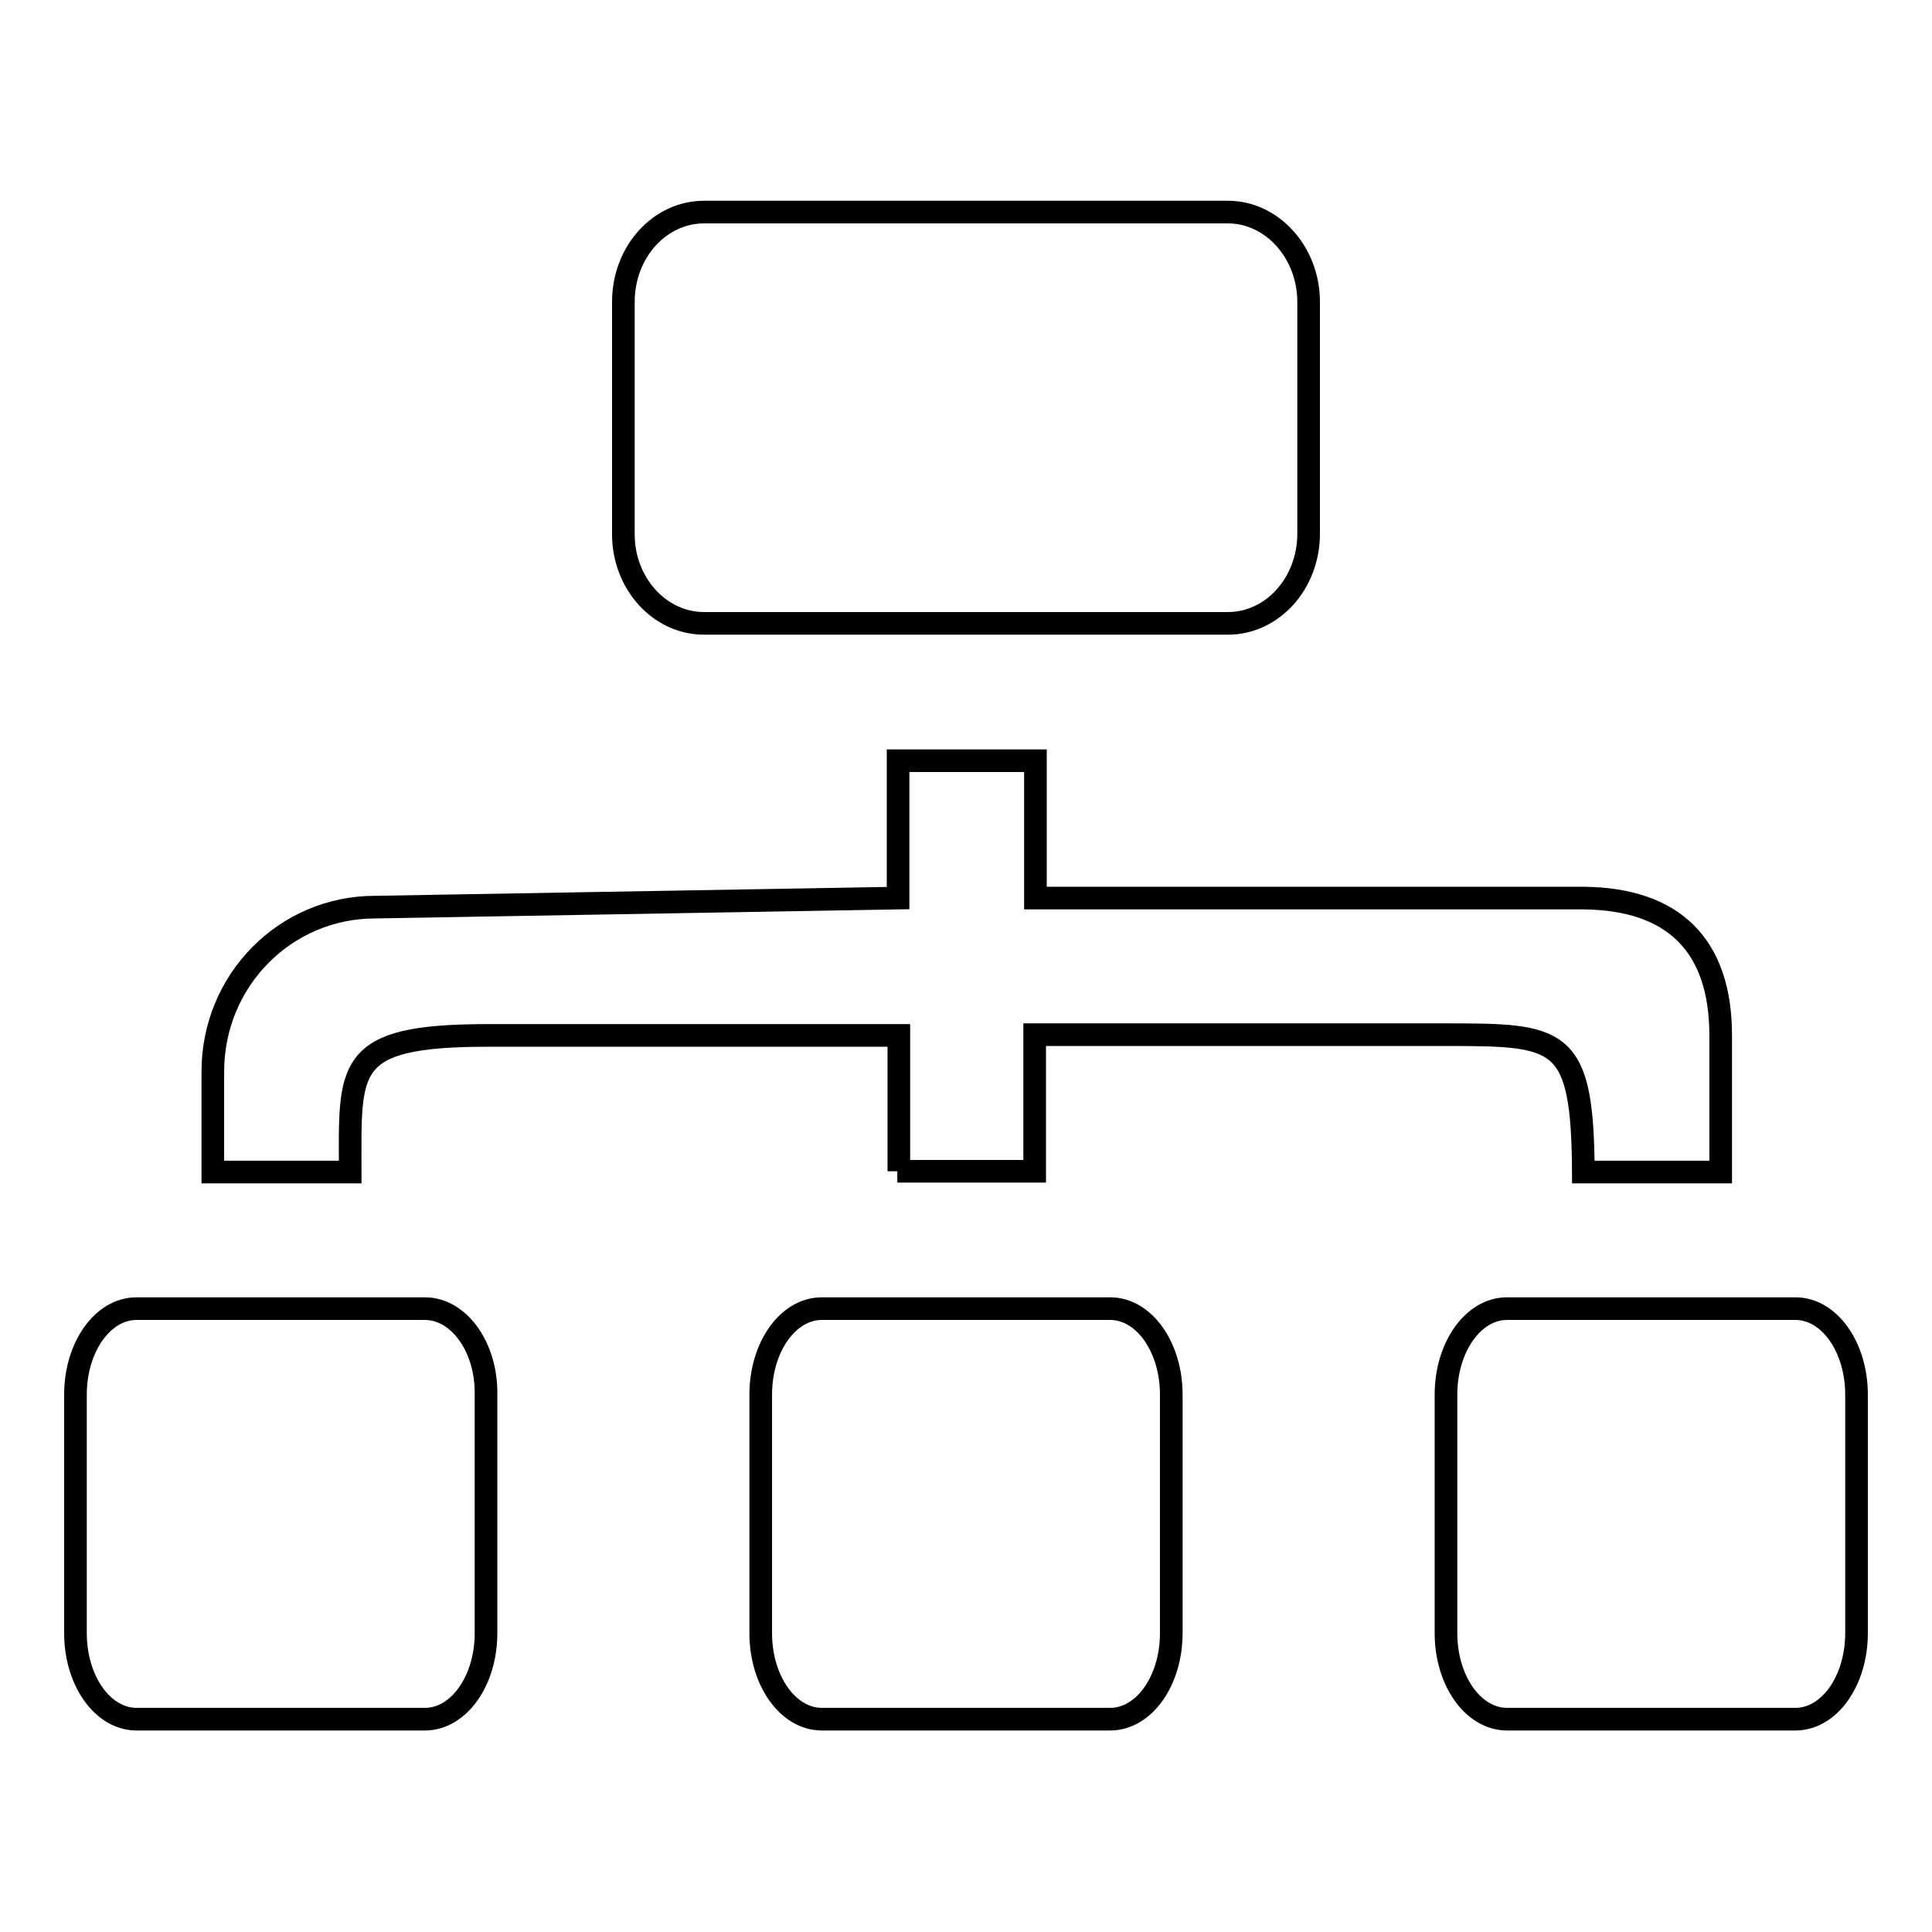 <?xml version="1.0" encoding="utf-8"?>
<!-- Svg Vector Icons : http://www.onlinewebfonts.com/icon -->
<!DOCTYPE svg PUBLIC "-//W3C//DTD SVG 1.1//EN" "http://www.w3.org/Graphics/SVG/1.1/DTD/svg11.dtd">
<svg version="1.1" xmlns="http://www.w3.org/2000/svg" xmlns:xlink="http://www.w3.org/1999/xlink" x="0px" y="0px" viewBox="0 0 256 256" enable-background="new 0 0 256 256" xml:space="preserve">
<g> <path stroke-width="3" fill-opacity="0" stroke="#000000"  d="M118.9,155.2h18.2v-18.1h54.5c15.2,0,18.1,0.2,18.2,18.2l0,0h18.2v-18.1c0-12-6.3-18.1-18.2-18.2h-72.6 v-18.2h-18.2v18.2l-69.3,1.2c-11.9,0-21.5,9.7-21.5,21.8v13.3h18.2c0-13.9-0.9-18.1,18.2-18.1h54.5V155.2z M93.3,82.6h69.4 c5.9,0,10.7-5.3,10.7-11.9V40c0-6.5-4.8-11.9-10.7-11.9H93.3c-5.9,0-10.7,5.3-10.7,11.9v30.8C82.6,77.3,87.4,82.6,93.3,82.6z  M56.3,173.4H18.1c-4.5,0-8.1,5.1-8.1,11.4v31.6c0,6.3,3.6,11.4,8.1,11.4h38.2c4.5,0,8.1-5.1,8.1-11.4v-31.6 C64.5,178.5,60.8,173.4,56.3,173.4z M147.1,173.4h-38.2c-4.5,0-8.1,5.1-8.1,11.4v31.6c0,6.3,3.6,11.4,8.1,11.4h38.2 c4.5,0,8.1-5.1,8.1-11.4v-31.6C155.2,178.5,151.6,173.4,147.1,173.4z M237.9,173.4h-38.2c-4.5,0-8.1,5.1-8.1,11.4v31.6 c0,6.3,3.6,11.4,8.1,11.4h38.2c4.5,0,8.1-5.1,8.1-11.4v-31.6C246,178.5,242.4,173.4,237.9,173.4z"/></g>
</svg>
